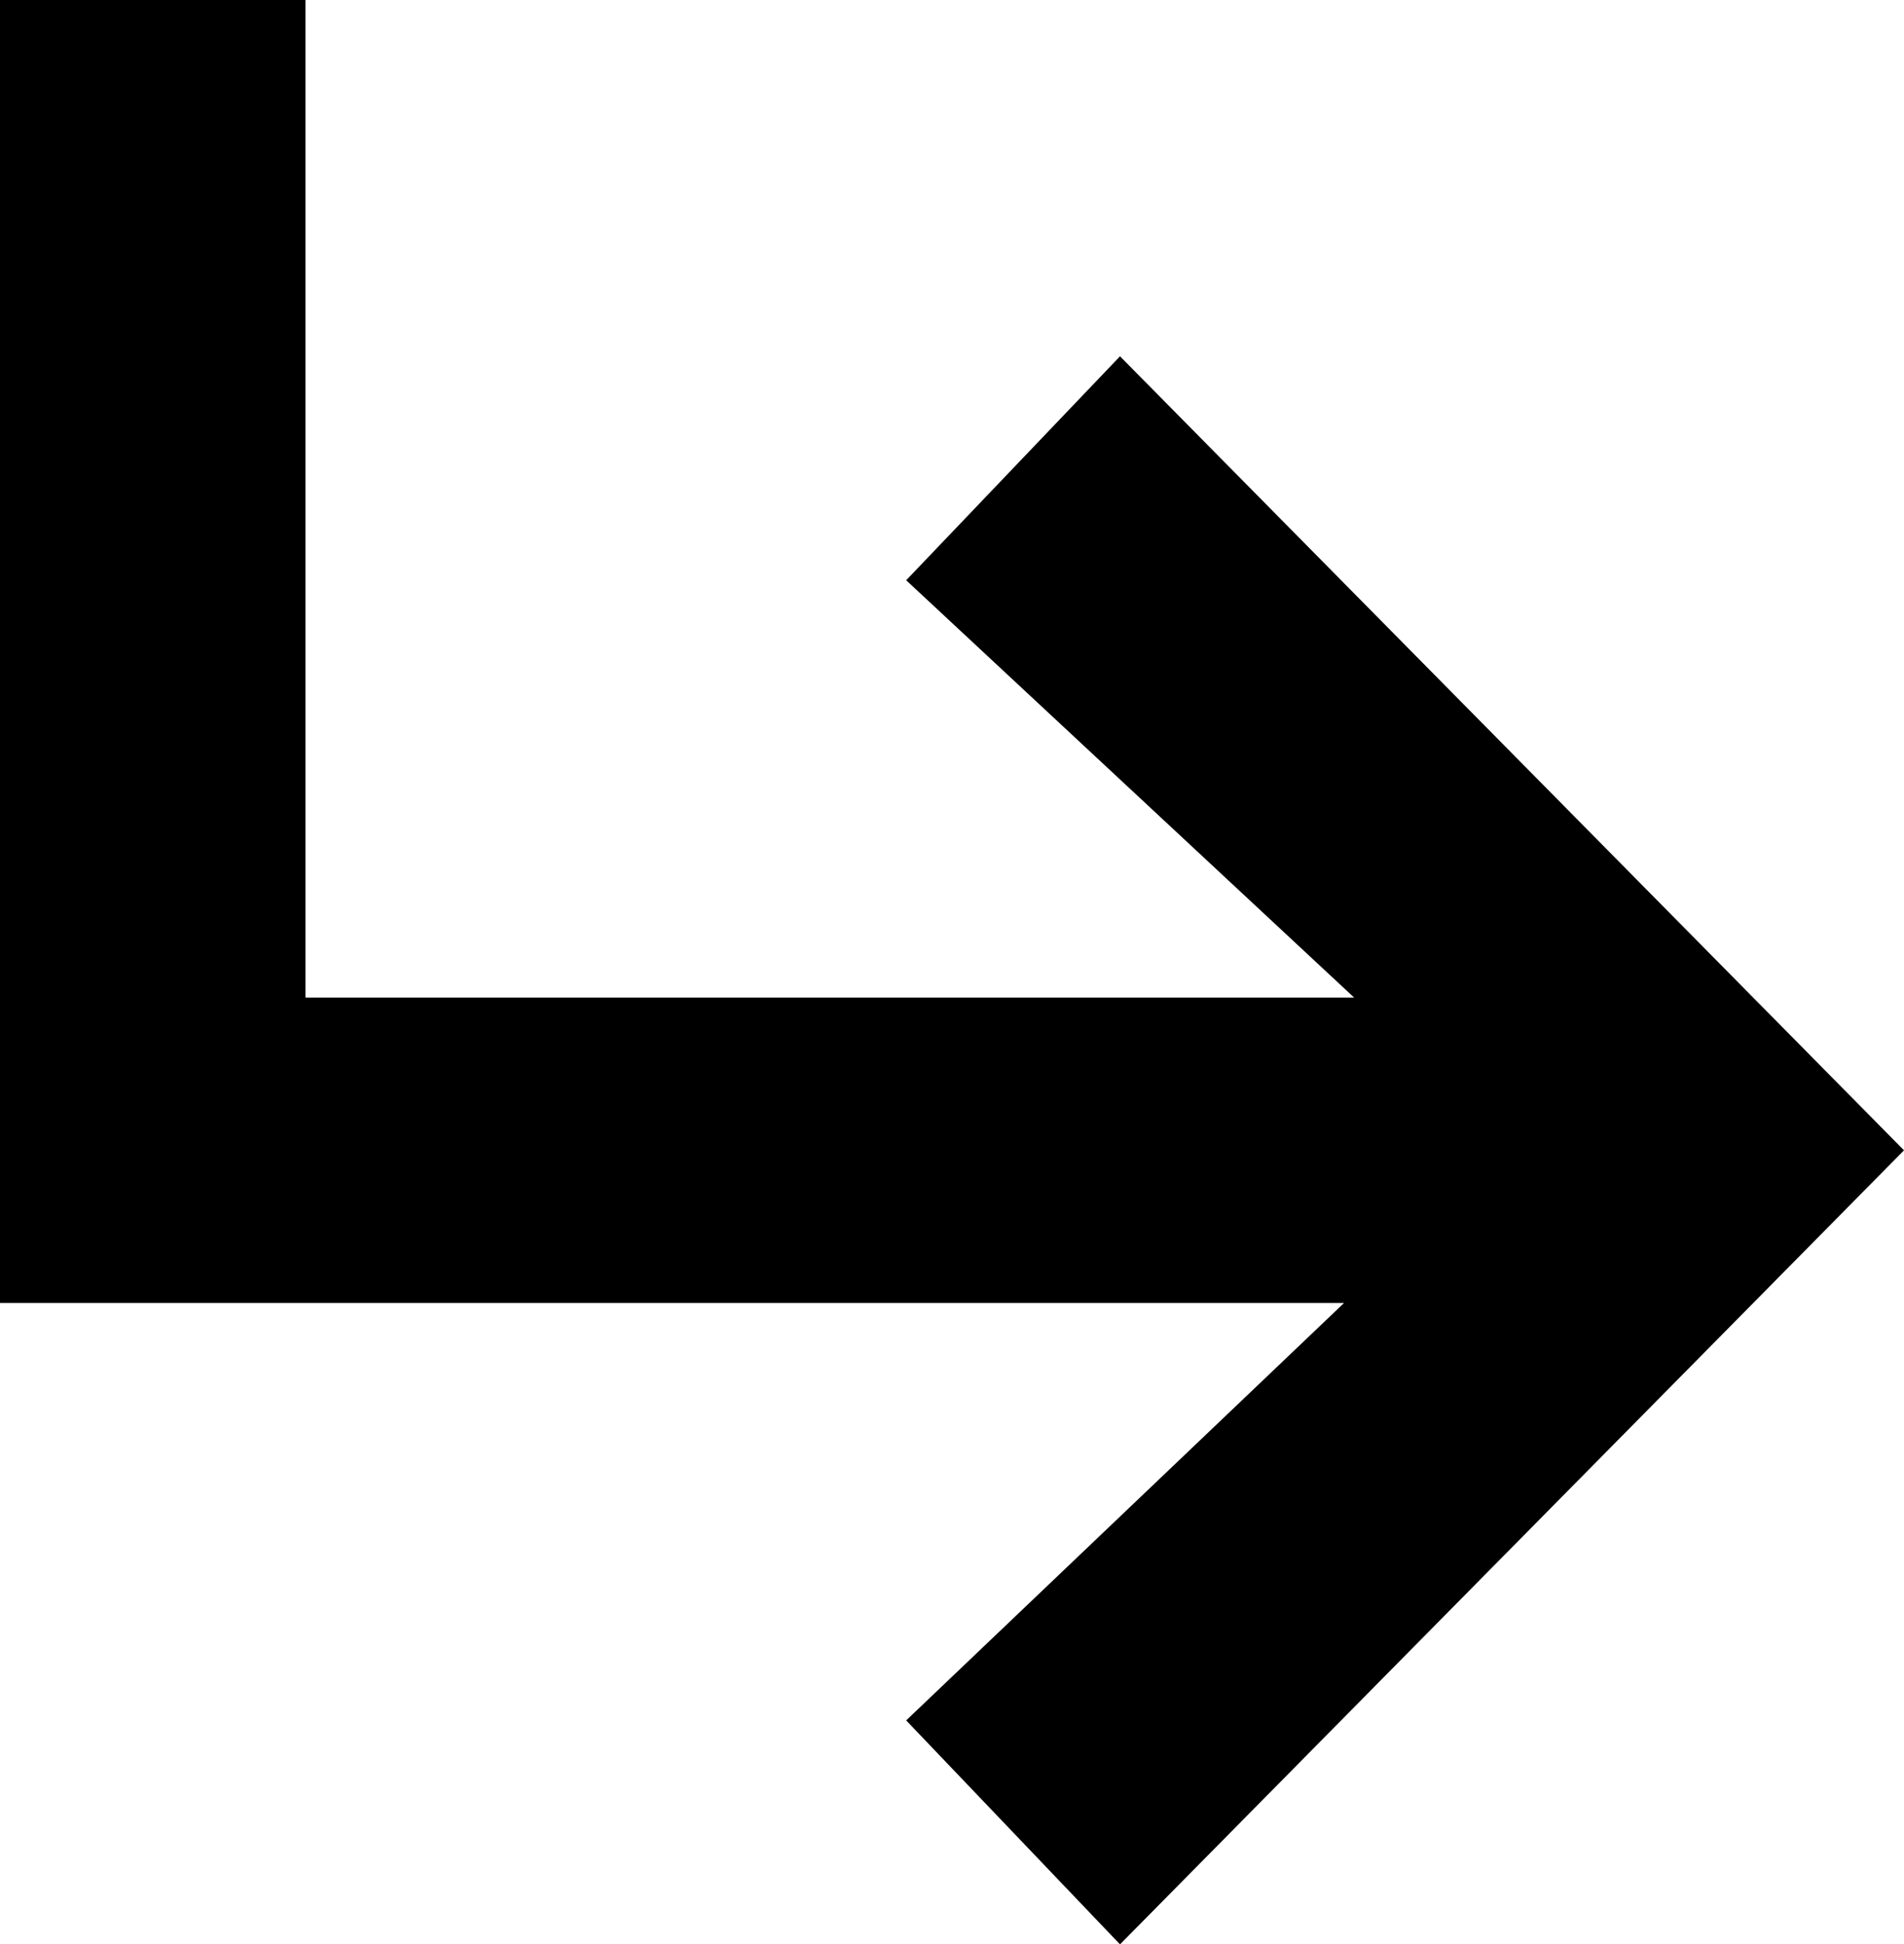 <?xml version="1.0" encoding="utf-8"?>
<!-- Generator: Adobe Illustrator 24.1.2, SVG Export Plug-In . SVG Version: 6.00 Build 0)  -->
<svg version="1.1" id="Calque_1" xmlns="http://www.w3.org/2000/svg" xmlns:xlink="http://www.w3.org/1999/xlink" x="0px" y="0px"
	 viewBox="0 0 18.7 19.1" style="enable-background:new 0 0 18.7 19.1;" xml:space="preserve">
<polygon points="0,12.8 13.2,12.8 8.9,16.9 11,19.1 18.7,11.3 11,3.5 8.9,5.7 13.3,9.8 3,9.8 3,0 0,0 "/>
</svg>
